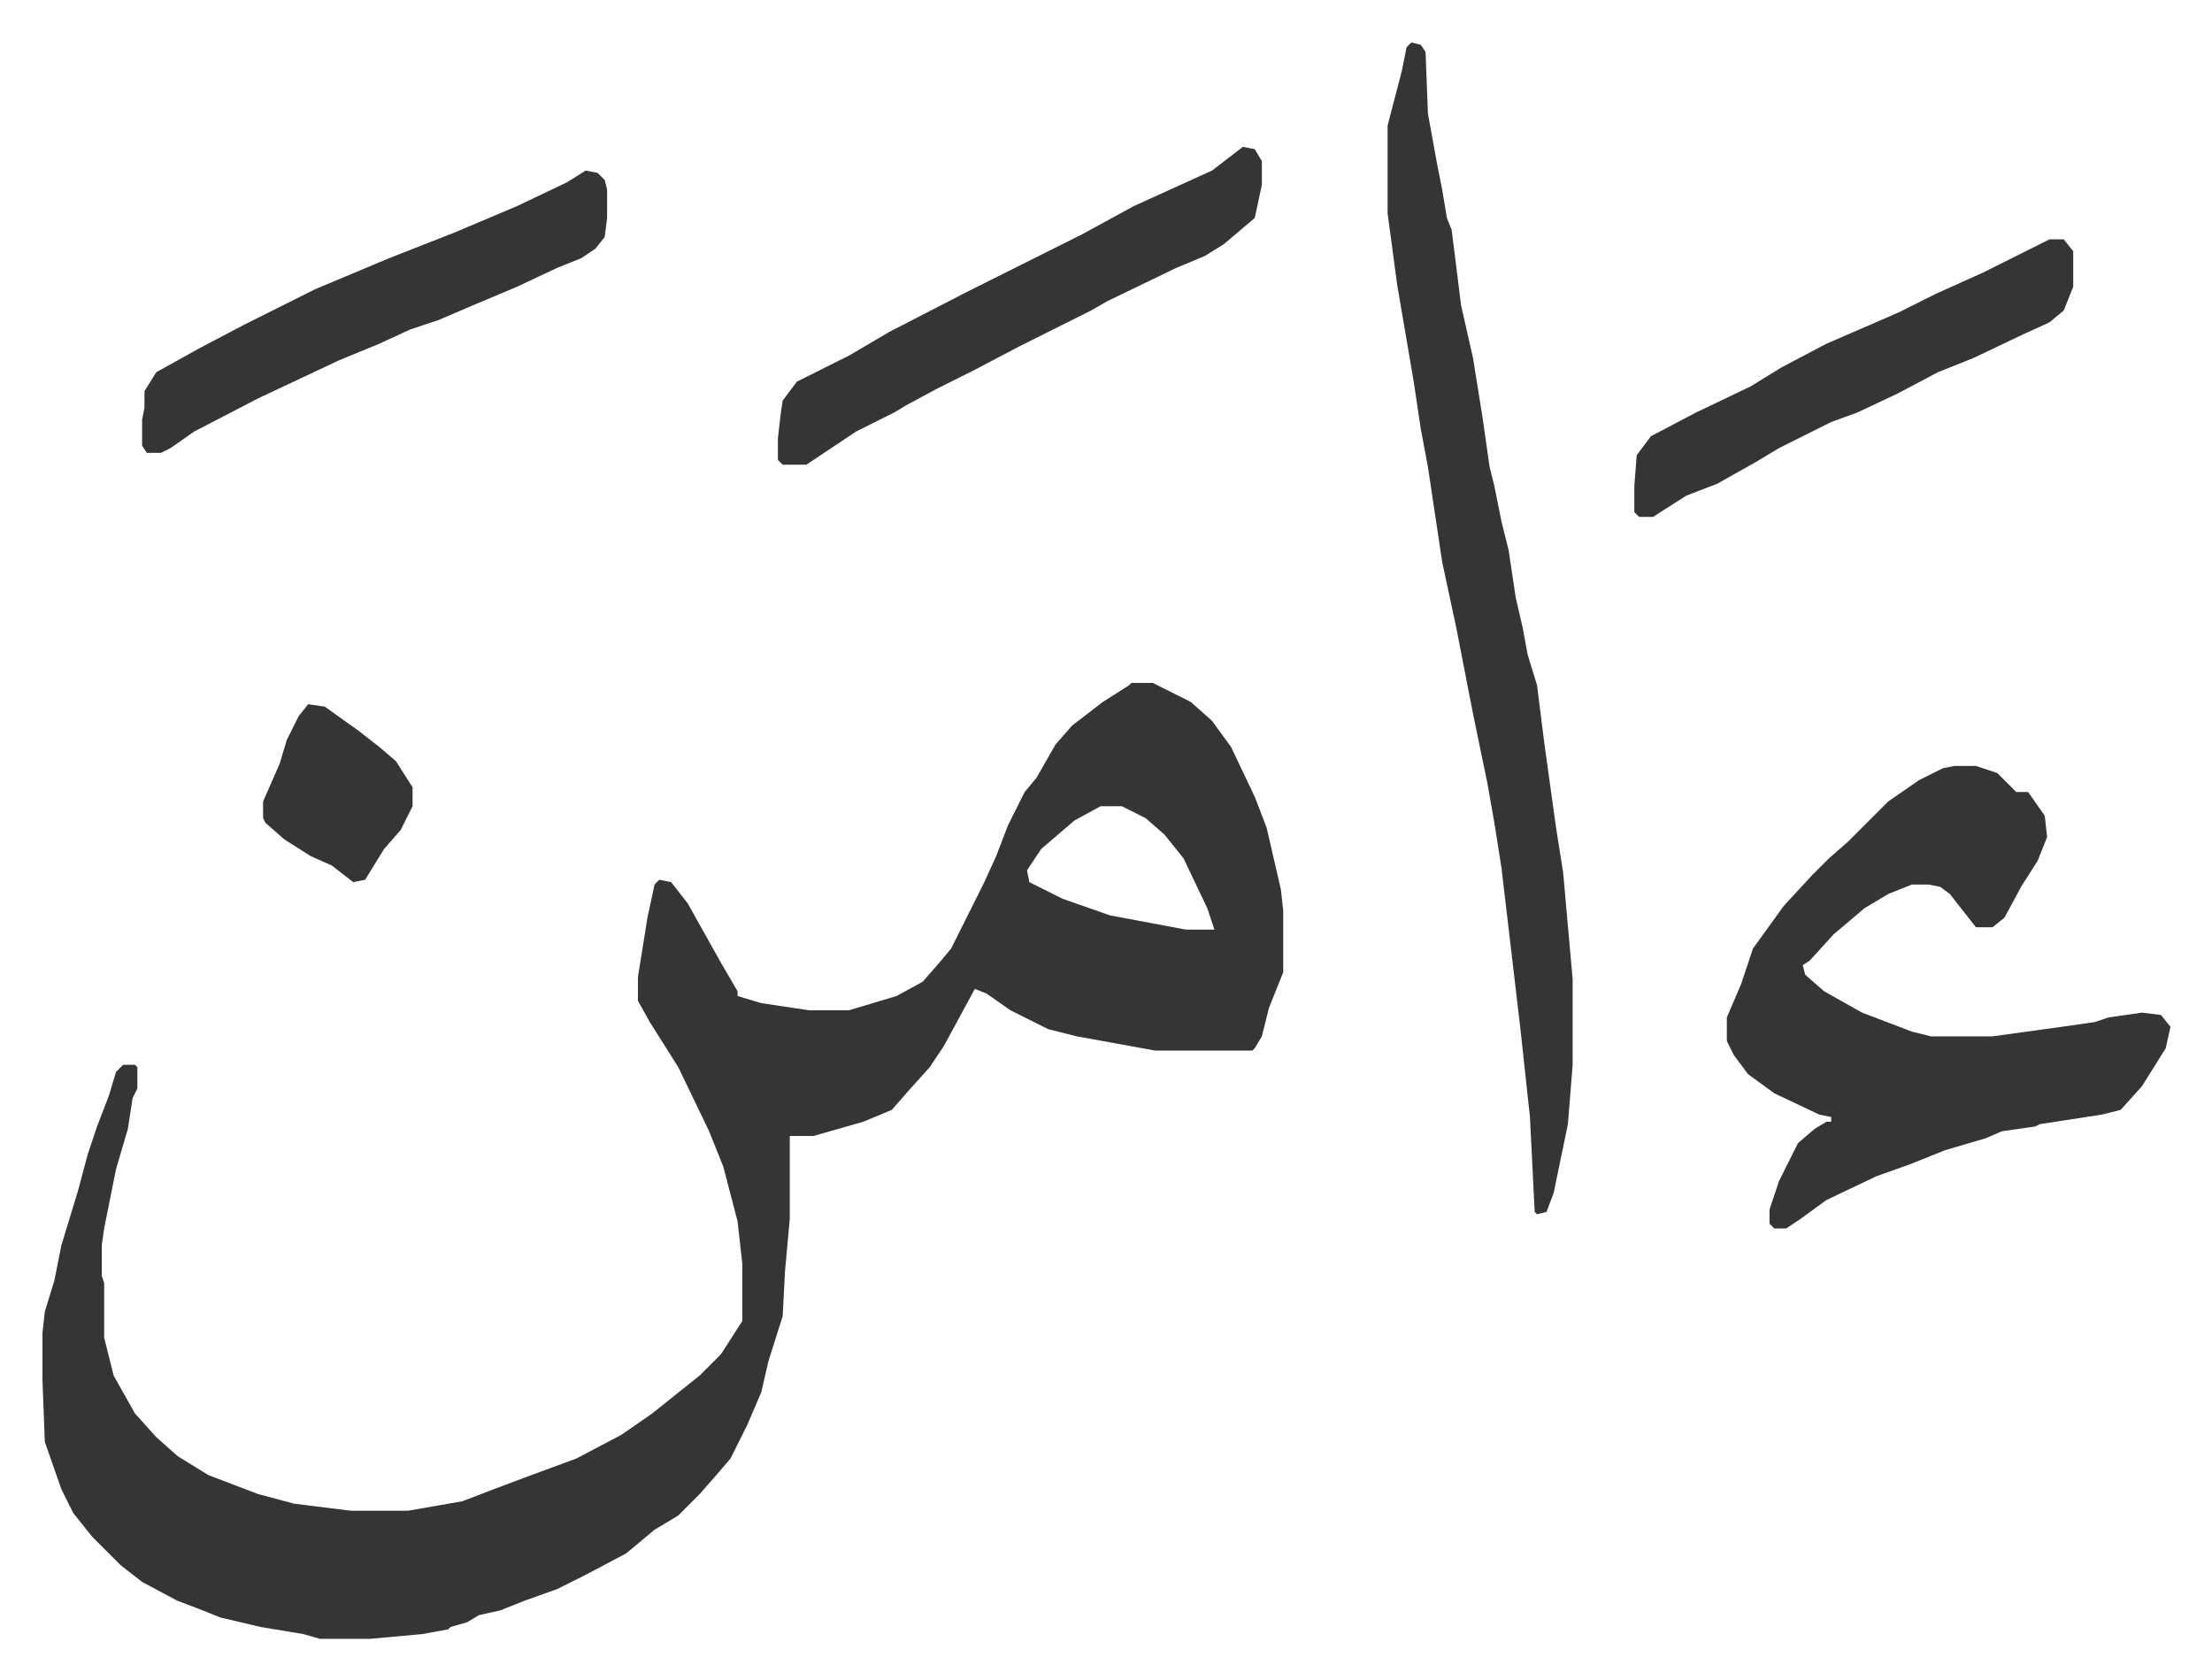 <svg xmlns="http://www.w3.org/2000/svg" viewBox="-17.9 451.1 932.4 708.4">
    <path fill="#353535" id="rule_normal" d="M459 739h9l16 8 9 8 8 11 10 21 5 13 6 26 1 9v26l-6 15-3 12-3 5-1 1h-41l-33-6-12-3-16-8-10-7-5-2-13 24-6 9-9 10-7 8-12 5-21 6h-10v35l-2 22-1 19-6 19-3 13-6 14-7 14-6 7-7 8-9 9-10 6-12 10-17 9-12 6-14 5-10 4-9 2-5 3-7 2-1 1-11 2-22 2h-21l-7-2-18-3-17-4-10-4-8-3-15-8-9-7-12-12-8-10-5-10-7-20-1-26v-20l1-9 4-13 3-15 7-23 4-15 4-12 5-13 3-10 3-3h5l1 1v9l-2 4-2 13-5 17-5 25-1 7v13l1 3v23l4 16 9 16 9 10 9 8 13 8 21 8 15 4 24 3h24l23-4 13-5 16-6 19-7 19-10 13-9 10-8 10-8 9-9 9-14v-24l-2-18-6-23-6-15-13-27-12-19-5-9v-10l4-25 3-14 2-2 5 1 7 9 14 25 7 12v2l10 3 20 3h17l20-6 11-6 7-8 5-6 6-12 8-16 5-11 5-13 7-14 5-6 8-14 7-8 13-10 11-7zm-13 52-11 6-14 12-6 9 1 5 14 7 20 7 32 6h12l-3-9-10-21-8-10-8-7-10-5zm360-17h9l9 3 8 8h5l7 10 1 9-4 10-7 11-7 13-5 4h-7l-11-14-4-3-5-1h-7l-10 4-10 6-13 11-10 11-3 2 1 4 8 7 16 9 21 8 8 2h26l29-4 14-2 6-2 14-2 8 1 4 5-2 9-10 16-9 10-8 2-26 4-2 1-14 2-7 3-17 5-15 6-14 5-21 10-11 8-6 4h-5l-2-2v-6l4-12 8-16 7-6 5-3h2v-2l-5-1-19-9-11-8-6-8-3-6v-10l6-14 5-15 13-18 12-13 7-7 8-7 17-17 13-9 10-5zM577 469l4 1 2 3 1 26 4 22 2 10 2 12 2 5 4 32 5 22 4 25 3 21 2 8 3 15 3 12 3 20 3 13 2 11 4 13 3 24 5 36 3 19 4 45v36l-2 25-6 29-3 8-4 1-1-1-2-40-4-37-8-68-3-19-3-17-6-29-7-36-6-28-6-40-3-16-3-20-7-41-4-30v-37l6-23 2-10zm-71 44 5 1 3 5v10l-3 14-13 11-8 5-12 5-29 14-7 4-30 15-19 10-16 8-13 7-5 3-16 8-12 8-9 6h-10l-2-2v-9l1-9 1-7 6-8 22-11 17-10 33-17 48-24 22-12 33-15zm-277 10 5 1 3 3 1 4v12l-1 8-4 5-6 4-10 4-17 8-19 8-14 6-12 4-13 6-17 7-34 16-27 14-10 7-4 2h-6l-2-3v-11l1-5v-7l5-8 18-10 19-10 30-15 31-13 28-11 26-11 21-10zm617 29h6l4 5v15l-4 10-6 5-11 5-21 10-15 6-17 9-17 8-11 4-22 11-10 6-16 9-13 5-11 7-3 2h-6l-2-2v-11l1-13 6-8 19-10 23-11 13-8 19-10 30-13 16-8 20-9 16-8zM112 748l7 1 14 10 9 7 7 6 7 11v8l-5 10-7 8-8 13-5 1-9-7-9-4-11-7-8-7-1-2v-7l7-16 3-10 5-10z"/>
</svg>
